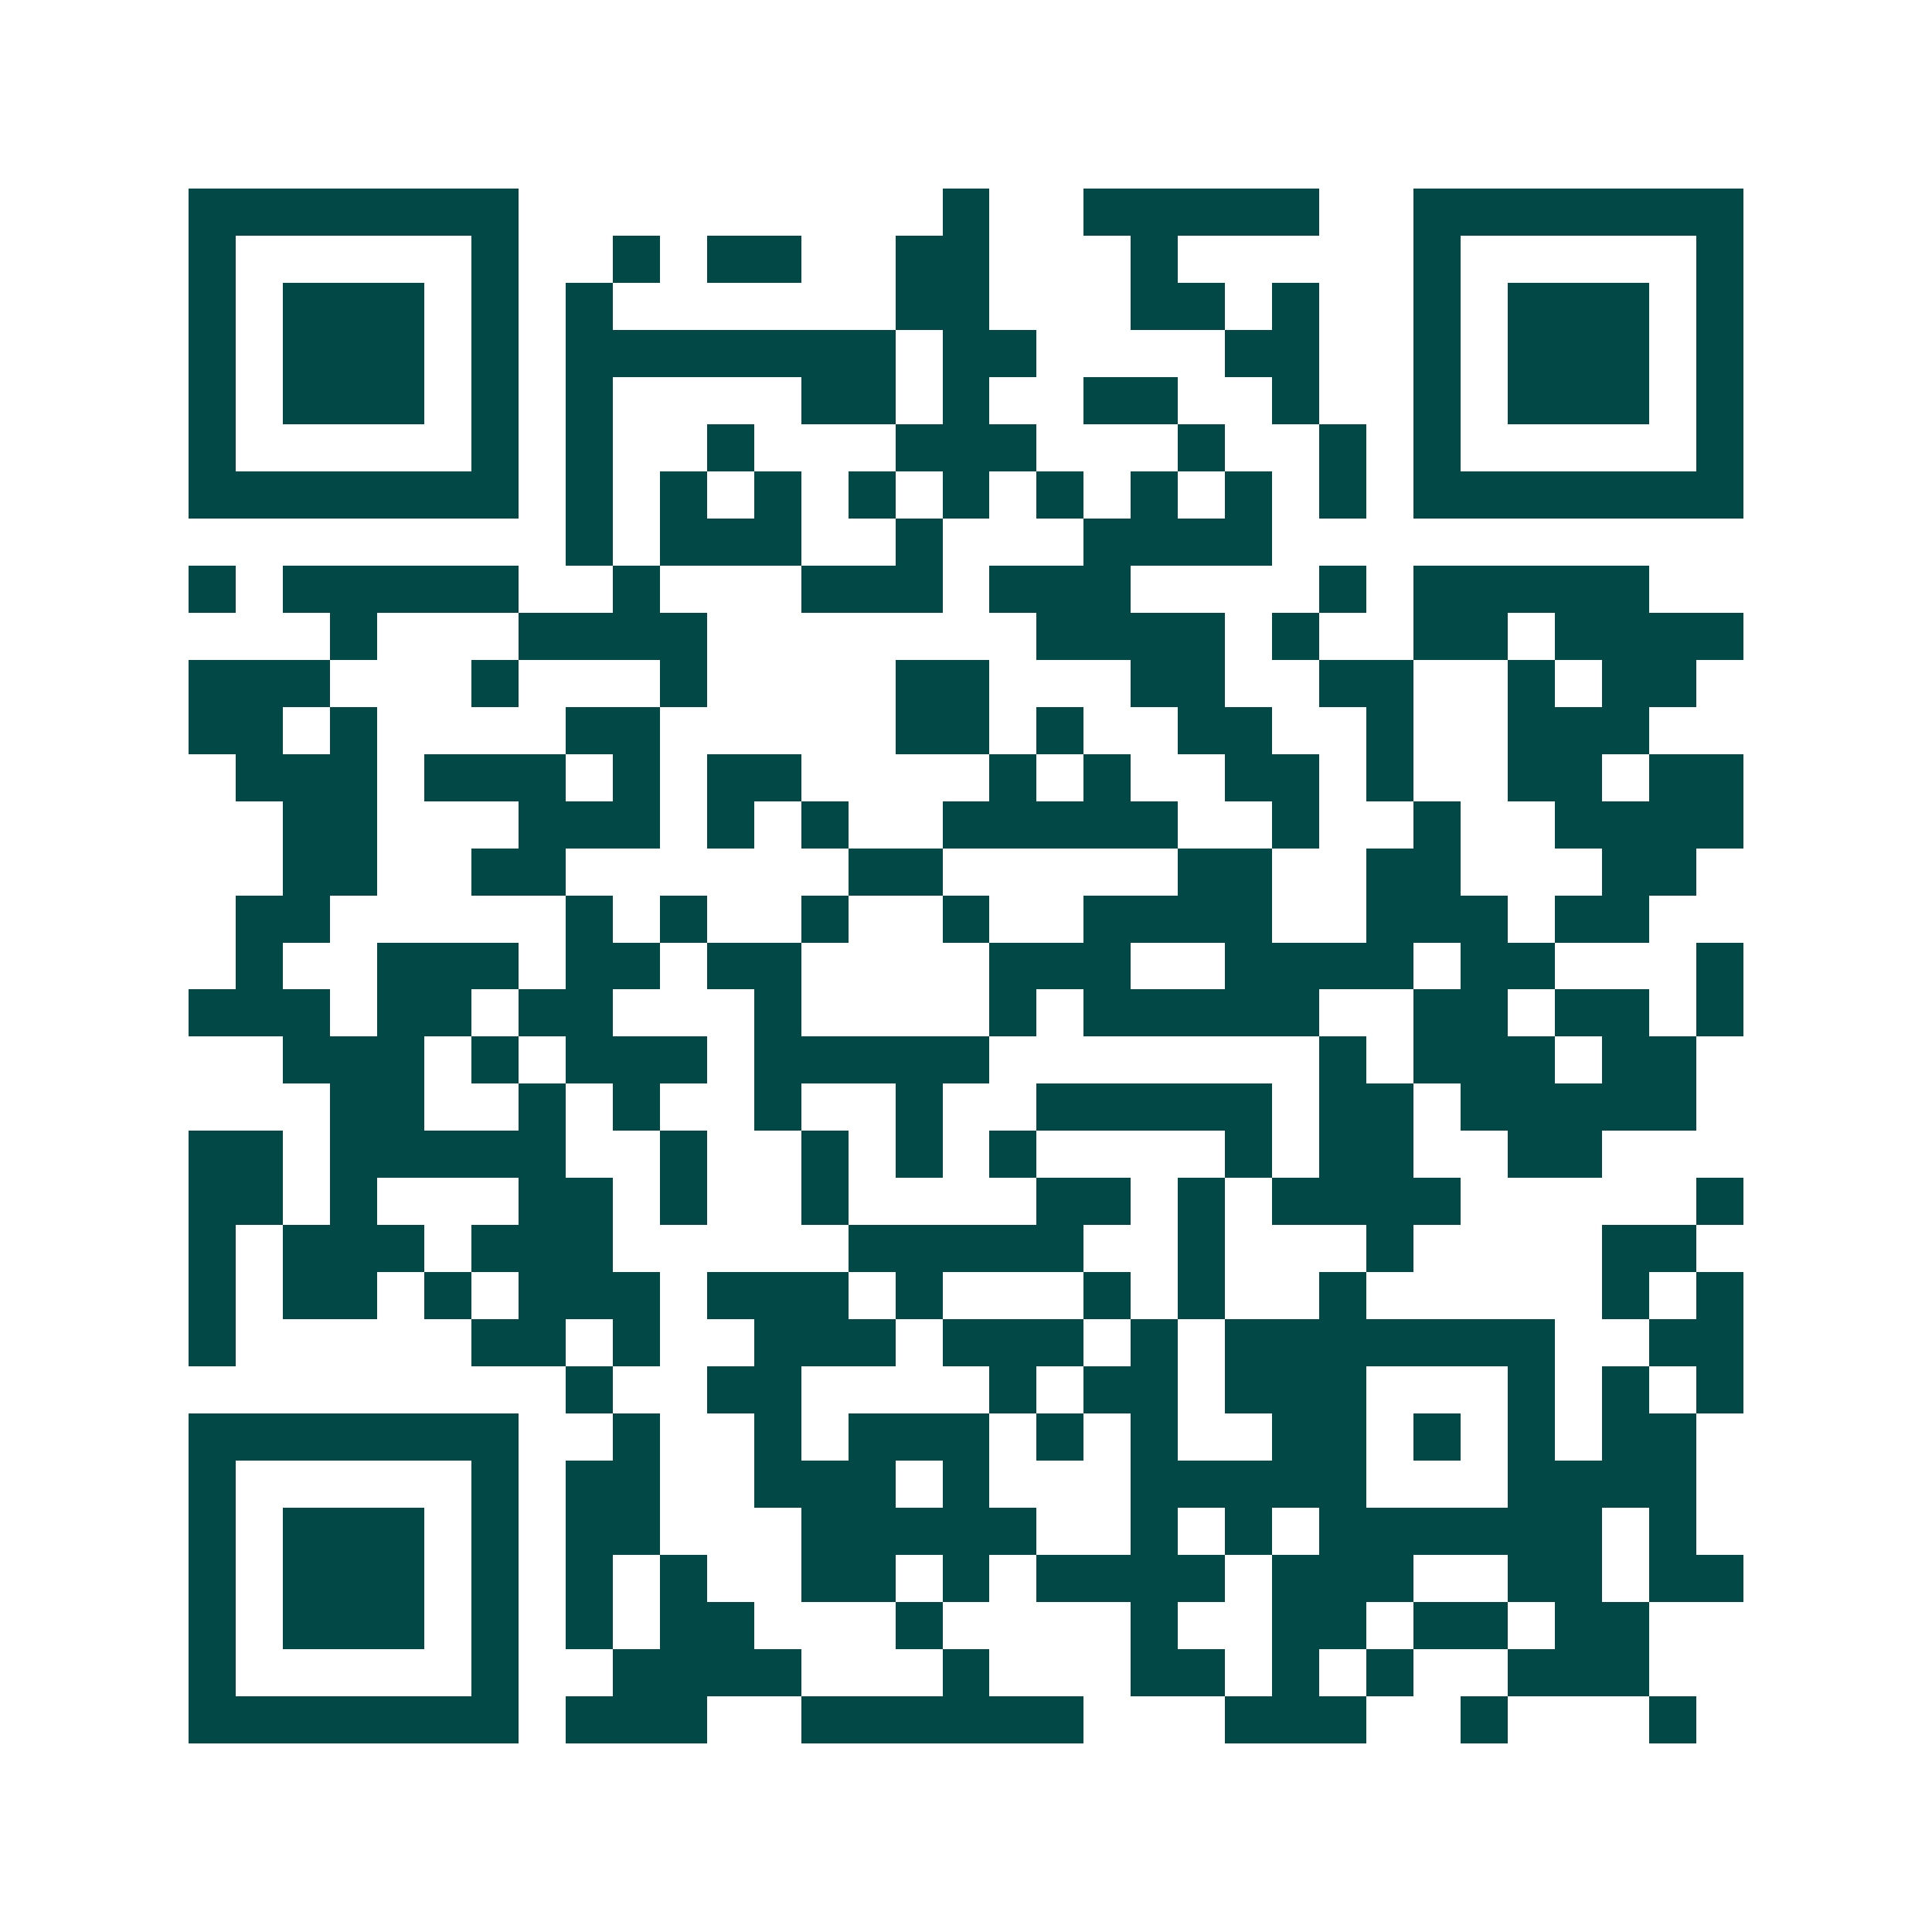 <svg xmlns="http://www.w3.org/2000/svg" width="200" height="200" viewBox="0 0 41 41" shape-rendering="crispEdges"><path fill="#ffffff" d="M0 0h41v41H0z"/><path stroke="#014847" d="M4 4.5h7m9 0h1m2 0h5m2 0h7M4 5.5h1m5 0h1m2 0h1m1 0h2m2 0h2m3 0h1m5 0h1m5 0h1M4 6.5h1m1 0h3m1 0h1m1 0h1m6 0h2m3 0h2m1 0h1m2 0h1m1 0h3m1 0h1M4 7.5h1m1 0h3m1 0h1m1 0h7m1 0h2m4 0h2m2 0h1m1 0h3m1 0h1M4 8.5h1m1 0h3m1 0h1m1 0h1m4 0h2m1 0h1m2 0h2m2 0h1m2 0h1m1 0h3m1 0h1M4 9.5h1m5 0h1m1 0h1m2 0h1m3 0h3m3 0h1m2 0h1m1 0h1m5 0h1M4 10.5h7m1 0h1m1 0h1m1 0h1m1 0h1m1 0h1m1 0h1m1 0h1m1 0h1m1 0h1m1 0h7M12 11.5h1m1 0h3m2 0h1m3 0h4M4 12.5h1m1 0h5m2 0h1m3 0h3m1 0h3m4 0h1m1 0h5M7 13.5h1m3 0h4m7 0h4m1 0h1m2 0h2m1 0h4M4 14.5h3m3 0h1m3 0h1m4 0h2m3 0h2m2 0h2m2 0h1m1 0h2M4 15.5h2m1 0h1m4 0h2m5 0h2m1 0h1m2 0h2m2 0h1m2 0h3M5 16.5h3m1 0h3m1 0h1m1 0h2m4 0h1m1 0h1m2 0h2m1 0h1m2 0h2m1 0h2M6 17.5h2m3 0h3m1 0h1m1 0h1m2 0h5m2 0h1m2 0h1m2 0h4M6 18.5h2m2 0h2m6 0h2m5 0h2m2 0h2m3 0h2M5 19.5h2m5 0h1m1 0h1m2 0h1m2 0h1m2 0h4m2 0h3m1 0h2M5 20.5h1m2 0h3m1 0h2m1 0h2m4 0h3m2 0h4m1 0h2m3 0h1M4 21.5h3m1 0h2m1 0h2m3 0h1m4 0h1m1 0h5m2 0h2m1 0h2m1 0h1M6 22.5h3m1 0h1m1 0h3m1 0h5m7 0h1m1 0h3m1 0h2M7 23.5h2m2 0h1m1 0h1m2 0h1m2 0h1m2 0h5m1 0h2m1 0h5M4 24.5h2m1 0h5m2 0h1m2 0h1m1 0h1m1 0h1m4 0h1m1 0h2m2 0h2M4 25.5h2m1 0h1m3 0h2m1 0h1m2 0h1m4 0h2m1 0h1m1 0h4m5 0h1M4 26.5h1m1 0h3m1 0h3m5 0h5m2 0h1m3 0h1m4 0h2M4 27.5h1m1 0h2m1 0h1m1 0h3m1 0h3m1 0h1m3 0h1m1 0h1m2 0h1m5 0h1m1 0h1M4 28.5h1m5 0h2m1 0h1m2 0h3m1 0h3m1 0h1m1 0h7m2 0h2M12 29.5h1m2 0h2m4 0h1m1 0h2m1 0h3m3 0h1m1 0h1m1 0h1M4 30.5h7m2 0h1m2 0h1m1 0h3m1 0h1m1 0h1m2 0h2m1 0h1m1 0h1m1 0h2M4 31.5h1m5 0h1m1 0h2m2 0h3m1 0h1m3 0h5m3 0h4M4 32.5h1m1 0h3m1 0h1m1 0h2m3 0h5m2 0h1m1 0h1m1 0h6m1 0h1M4 33.5h1m1 0h3m1 0h1m1 0h1m1 0h1m2 0h2m1 0h1m1 0h4m1 0h3m2 0h2m1 0h2M4 34.5h1m1 0h3m1 0h1m1 0h1m1 0h2m3 0h1m4 0h1m2 0h2m1 0h2m1 0h2M4 35.5h1m5 0h1m2 0h4m3 0h1m3 0h2m1 0h1m1 0h1m2 0h3M4 36.5h7m1 0h3m2 0h6m3 0h3m2 0h1m3 0h1"/></svg>
